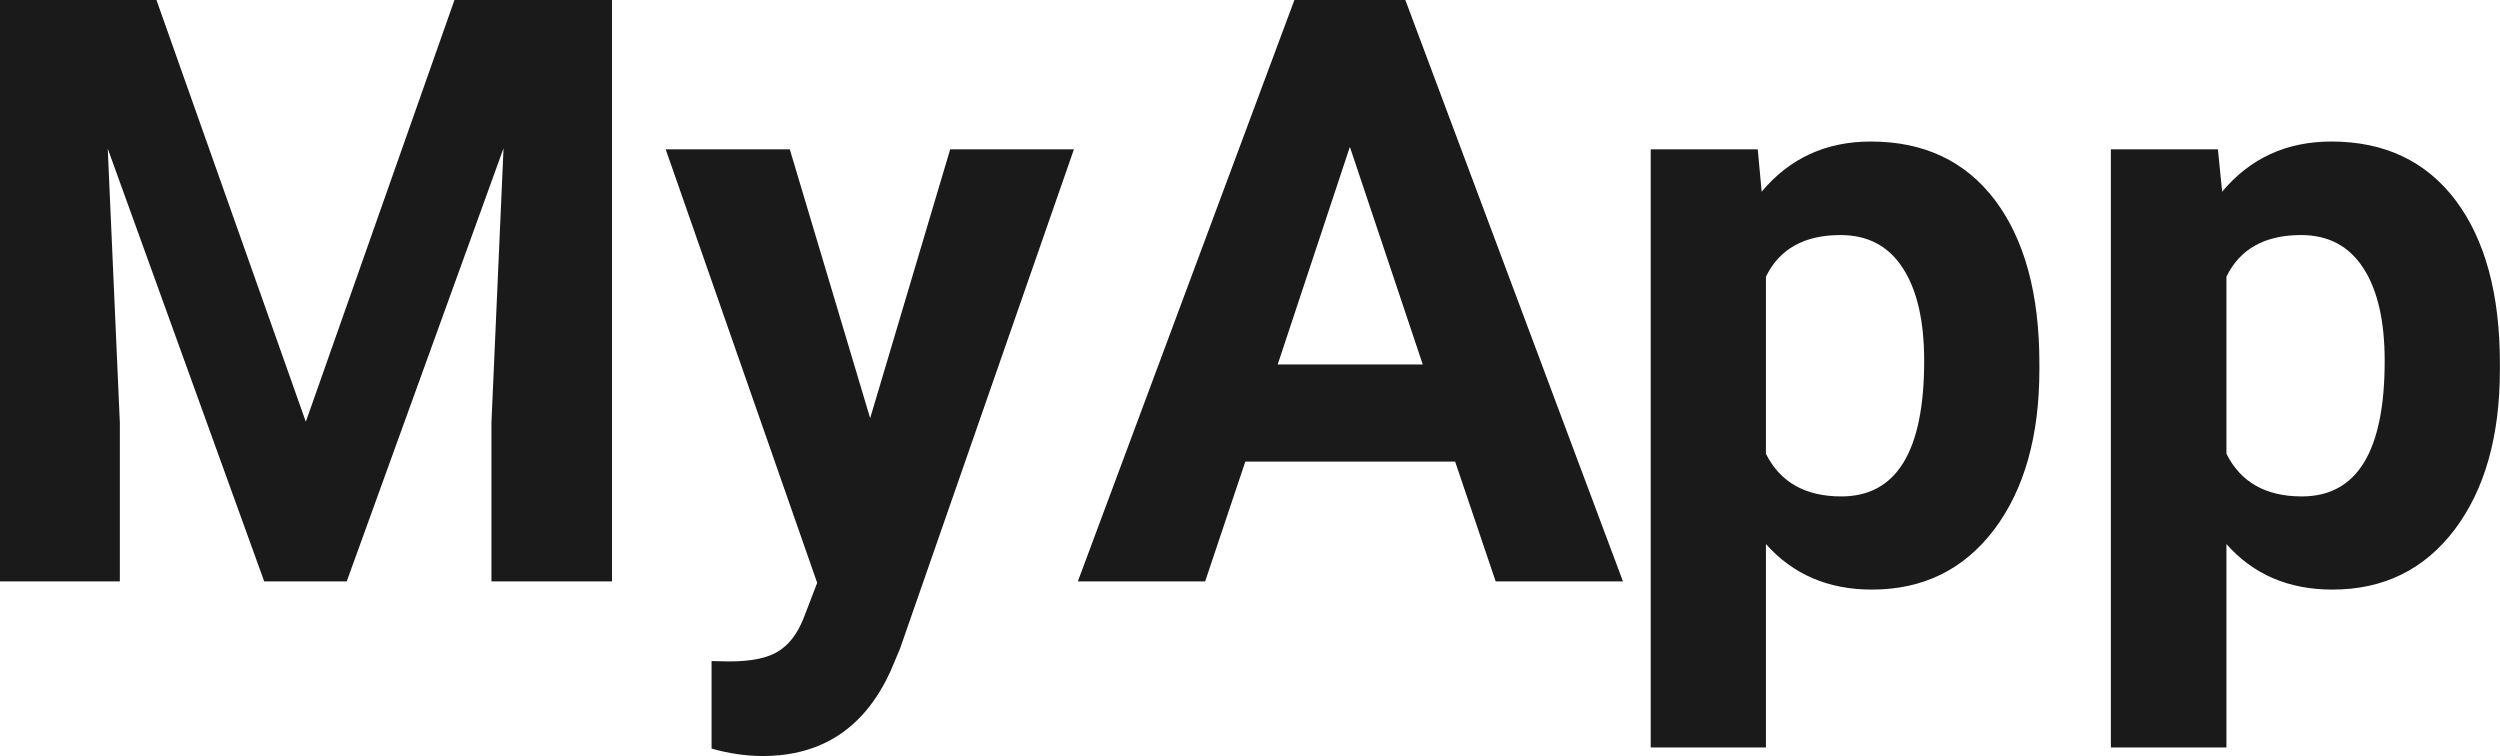 <?xml version="1.0" encoding="UTF-8" standalone="yes"?>
<svg xmlns="http://www.w3.org/2000/svg" width="100%" height="100%" viewBox="0 0 70.303 21.259" fill="rgb(26, 26, 26)">
  <path d="M0 0L4.40 0L8.60 11.86L12.78 0L17.21 0L17.21 16.35L13.82 16.35L13.82 11.88L14.16 4.17L9.75 16.35L7.43 16.35L3.03 4.18L3.37 11.88L3.37 16.35L0 16.35L0 0ZM22.21 4.20L24.47 11.76L26.72 4.20L30.20 4.20L25.31 18.24L25.04 18.88Q23.95 21.26 21.45 21.26L21.45 21.26Q20.74 21.26 20.01 21.05L20.01 21.05L20.01 18.59L20.51 18.60Q21.43 18.60 21.88 18.32Q22.34 18.04 22.60 17.38L22.60 17.38L22.98 16.39L18.72 4.20L22.21 4.20ZM42.06 16.35L40.92 12.98L35.02 12.98L33.89 16.35L30.31 16.35L36.40 0L39.52 0L45.64 16.35L42.06 16.35ZM37.96 4.13L35.93 10.25L40.01 10.25L37.96 4.13ZM57.35 10.22L57.35 10.39Q57.35 13.20 56.08 14.89Q54.80 16.58 52.64 16.58L52.64 16.58Q50.80 16.58 49.66 15.30L49.66 15.30L49.66 21.02L46.42 21.02L46.42 4.20L49.43 4.20L49.54 5.39Q50.72 3.98 52.61 3.98L52.61 3.98Q54.86 3.98 56.11 5.64Q57.35 7.30 57.35 10.22L57.35 10.22ZM54.11 10.15L54.11 10.15Q54.11 8.46 53.51 7.54Q52.91 6.61 51.76 6.61L51.76 6.61Q50.23 6.61 49.66 7.78L49.66 7.78L49.66 12.76Q50.26 13.96 51.78 13.96L51.78 13.96Q54.11 13.96 54.11 10.15ZM70.30 10.22L70.30 10.39Q70.30 13.20 69.03 14.89Q67.75 16.58 65.59 16.58L65.59 16.58Q63.74 16.58 62.61 15.30L62.61 15.30L62.61 21.02L59.36 21.02L59.36 4.20L62.37 4.20L62.49 5.39Q63.67 3.98 65.56 3.98L65.56 3.98Q67.81 3.98 69.06 5.64Q70.30 7.30 70.30 10.22L70.30 10.22ZM67.06 10.15L67.06 10.15Q67.06 8.46 66.46 7.54Q65.86 6.61 64.71 6.61L64.71 6.61Q63.18 6.61 62.61 7.78L62.61 7.78L62.61 12.76Q63.21 13.96 64.73 13.96L64.73 13.96Q67.06 13.96 67.06 10.15Z" preserveAspectRatio="none"/>
</svg>